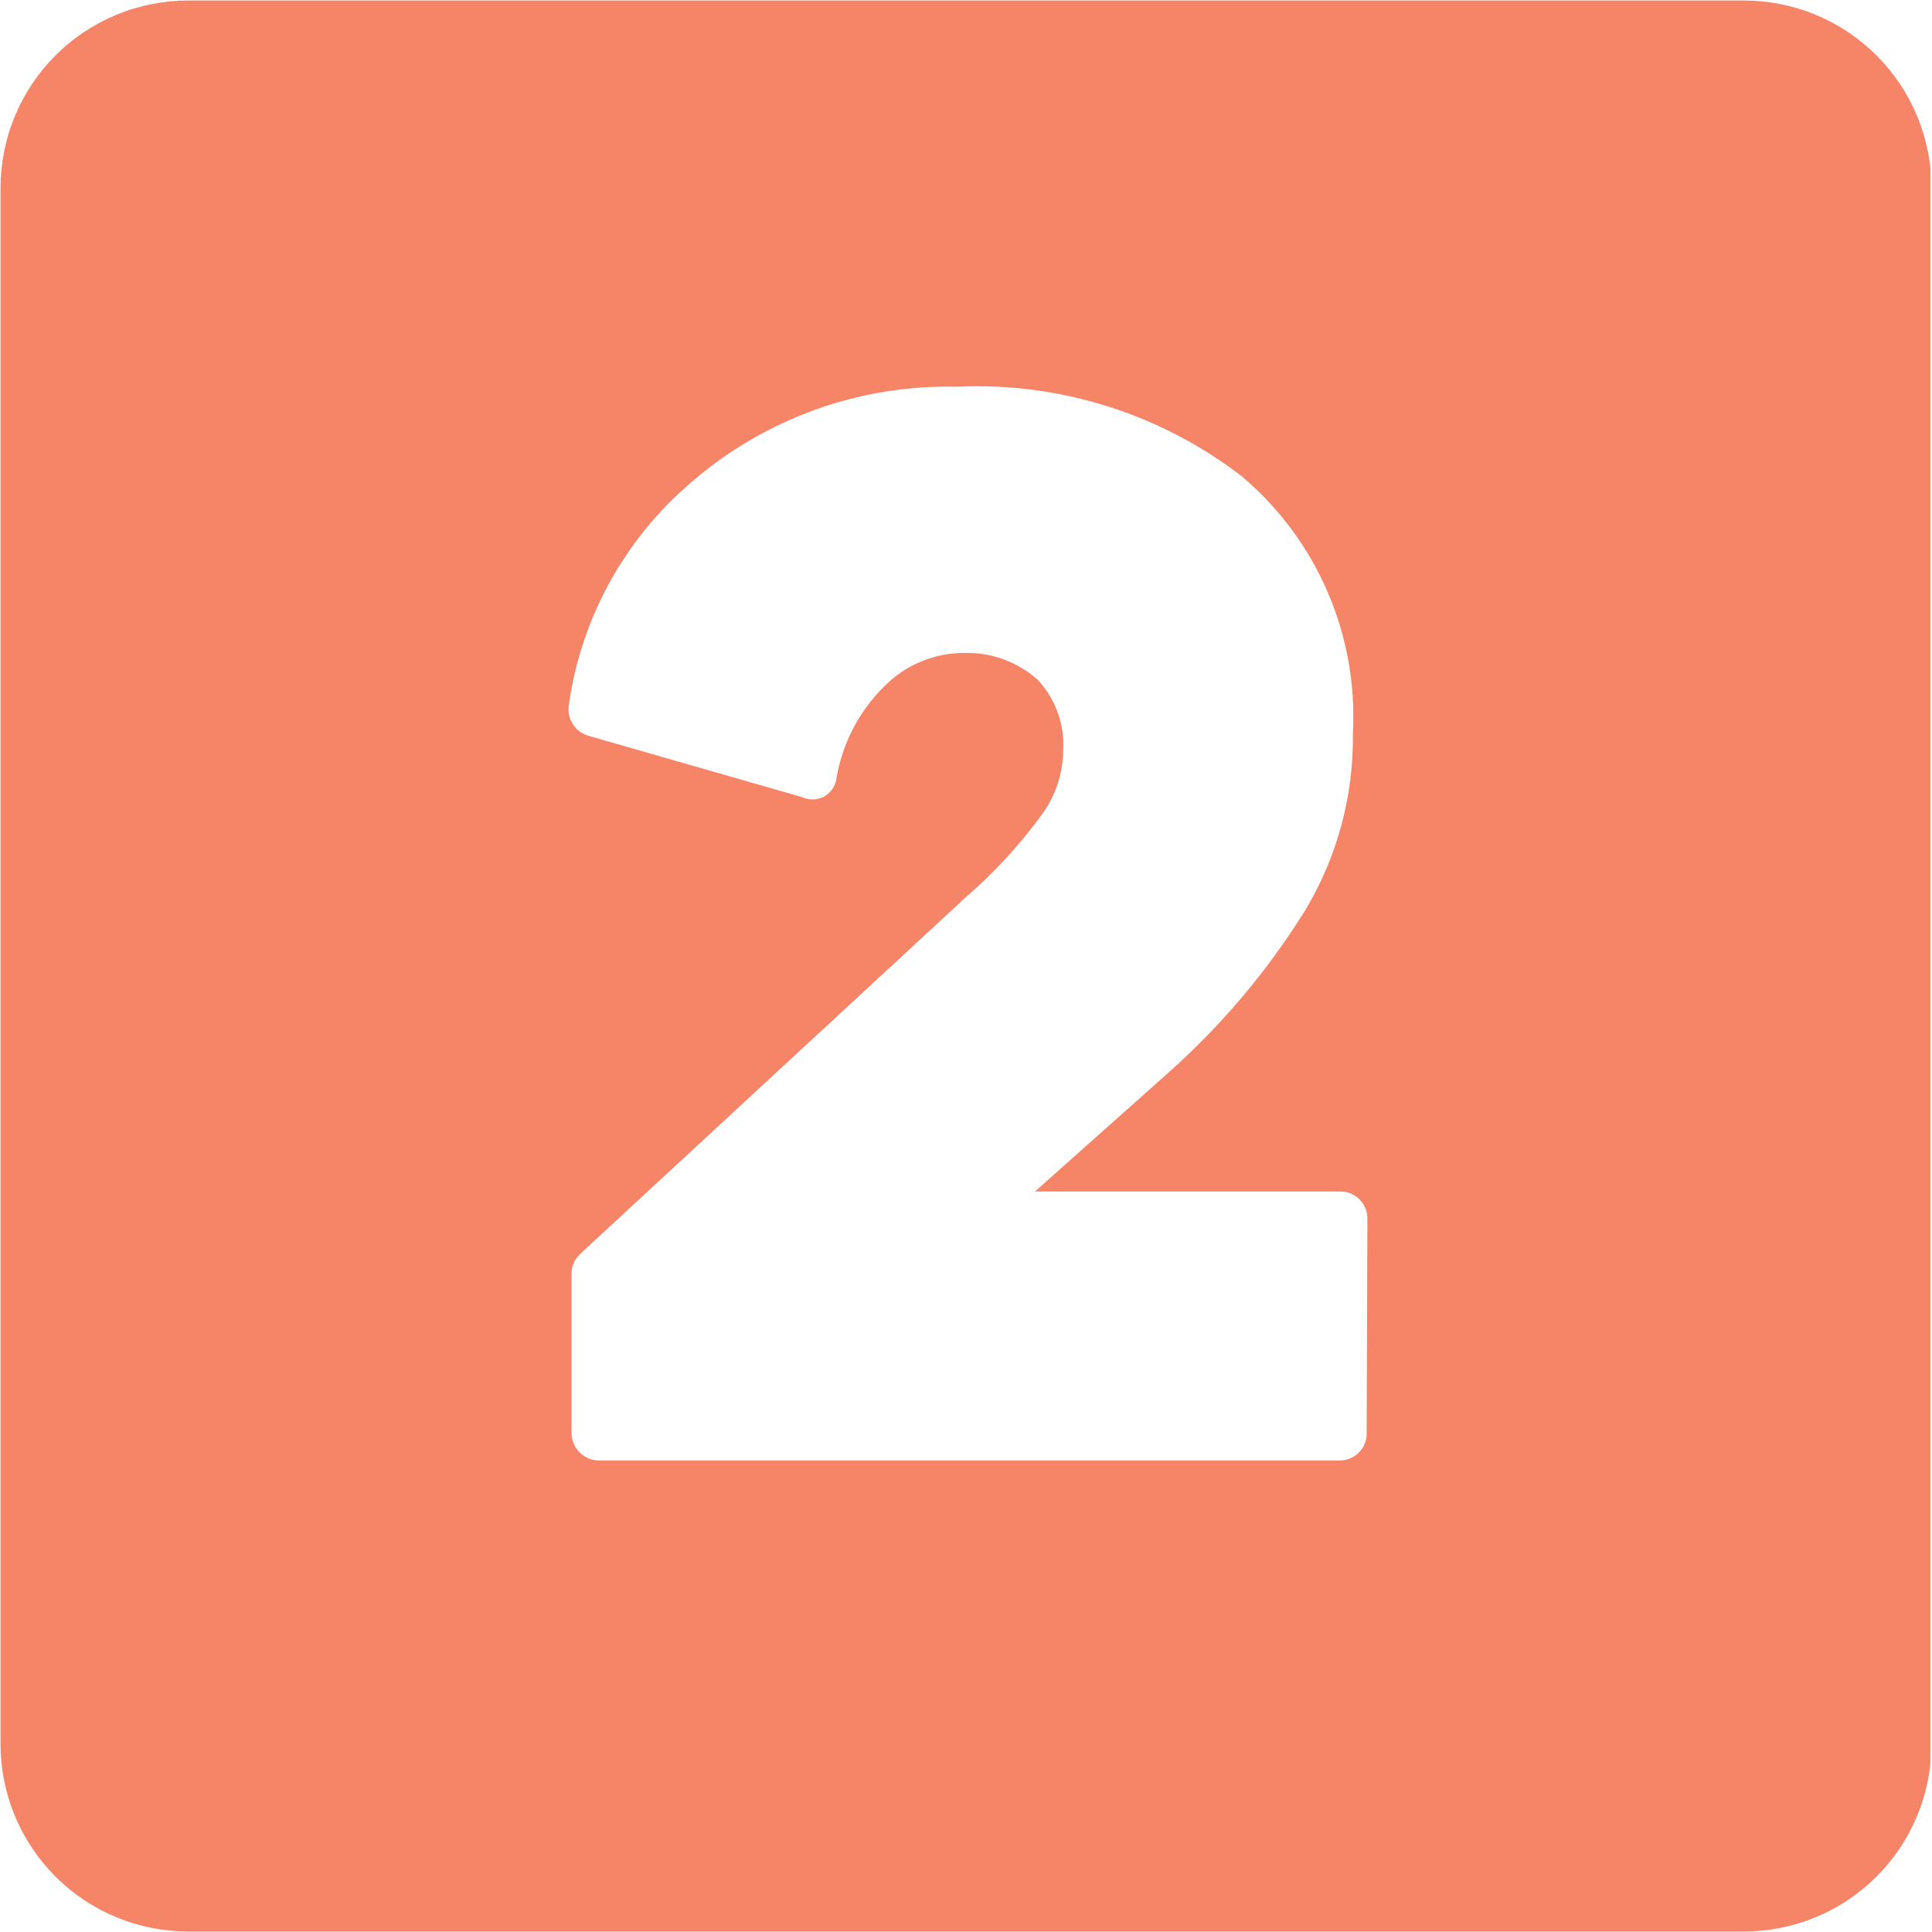 <svg xmlns="http://www.w3.org/2000/svg" xmlns:xlink="http://www.w3.org/1999/xlink" width="300" zoomAndPan="magnify" viewBox="0 0 224.88 225" height="300" preserveAspectRatio="xMidYMid meet" version="1.0"><defs><clipPath id="e36f90cce7"><path d="M 0 0.059 L 224.762 0.059 L 224.762 224.938 L 0 224.938 Z M 0 0.059 " clip-rule="nonzero"/></clipPath></defs><g clip-path="url(#e36f90cce7)"><path fill="#f68568" d="M 203.035 0.059 L 21.844 0.059 C 21.129 0.059 20.418 0.094 19.703 0.164 C 18.992 0.234 18.285 0.34 17.582 0.48 C 16.883 0.621 16.188 0.793 15.504 1 C 14.82 1.207 14.148 1.449 13.484 1.723 C 12.824 1.996 12.18 2.301 11.547 2.641 C 10.918 2.977 10.305 3.344 9.707 3.742 C 9.113 4.141 8.539 4.566 7.988 5.02 C 7.434 5.473 6.906 5.953 6.398 6.457 C 5.891 6.965 5.414 7.492 4.957 8.047 C 4.504 8.602 4.078 9.176 3.68 9.77 C 3.285 10.363 2.918 10.977 2.578 11.609 C 2.242 12.238 1.938 12.883 1.664 13.547 C 1.391 14.207 1.148 14.879 0.941 15.562 C 0.734 16.25 0.559 16.941 0.418 17.645 C 0.281 18.344 0.176 19.051 0.105 19.766 C 0.035 20.477 0 21.191 0 21.906 L 0 203.094 C 0 203.809 0.035 204.523 0.105 205.234 C 0.176 205.949 0.281 206.656 0.418 207.355 C 0.559 208.059 0.734 208.75 0.941 209.438 C 1.148 210.121 1.391 210.793 1.664 211.453 C 1.938 212.117 2.242 212.762 2.578 213.391 C 2.918 214.023 3.285 214.637 3.68 215.23 C 4.078 215.824 4.504 216.398 4.957 216.953 C 5.414 217.508 5.891 218.035 6.398 218.543 C 6.906 219.047 7.434 219.527 7.988 219.98 C 8.539 220.434 9.113 220.859 9.707 221.258 C 10.305 221.656 10.918 222.023 11.547 222.359 C 12.18 222.699 12.824 223.004 13.484 223.277 C 14.148 223.551 14.82 223.793 15.504 224 C 16.188 224.207 16.883 224.379 17.582 224.52 C 18.285 224.66 18.992 224.766 19.703 224.836 C 20.418 224.906 21.129 224.941 21.844 224.941 L 203.035 224.941 C 203.75 224.941 204.465 224.906 205.176 224.836 C 205.887 224.766 206.594 224.66 207.297 224.52 C 208 224.379 208.691 224.207 209.375 224 C 210.062 223.793 210.734 223.551 211.395 223.277 C 212.055 223.004 212.703 222.699 213.332 222.359 C 213.965 222.023 214.578 221.656 215.172 221.258 C 215.766 220.859 216.34 220.434 216.895 219.98 C 217.445 219.527 217.977 219.047 218.48 218.543 C 218.988 218.035 219.469 217.508 219.922 216.953 C 220.375 216.398 220.801 215.824 221.199 215.23 C 221.598 214.637 221.965 214.023 222.301 213.391 C 222.637 212.762 222.941 212.117 223.219 211.453 C 223.492 210.793 223.73 210.121 223.938 209.438 C 224.148 208.75 224.32 208.059 224.461 207.355 C 224.602 206.656 224.703 205.949 224.773 205.234 C 224.844 204.523 224.879 203.809 224.879 203.094 L 224.879 21.906 C 224.879 21.191 224.844 20.477 224.773 19.766 C 224.703 19.051 224.602 18.344 224.461 17.645 C 224.32 16.941 224.148 16.25 223.938 15.562 C 223.73 14.879 223.492 14.207 223.219 13.547 C 222.941 12.883 222.637 12.238 222.301 11.609 C 221.965 10.977 221.598 10.363 221.199 9.77 C 220.801 9.176 220.375 8.602 219.922 8.047 C 219.469 7.492 218.988 6.965 218.48 6.457 C 217.977 5.953 217.445 5.473 216.895 5.02 C 216.34 4.566 215.766 4.141 215.172 3.742 C 214.578 3.344 213.965 2.977 213.332 2.641 C 212.703 2.301 212.055 1.996 211.395 1.723 C 210.734 1.449 210.062 1.207 209.375 1 C 208.691 0.793 208 0.621 207.297 0.48 C 206.594 0.34 205.887 0.234 205.176 0.164 C 204.465 0.094 203.75 0.059 203.035 0.059 Z M 159.102 166.871 C 159.113 167.301 159.039 167.715 158.879 168.113 C 158.723 168.516 158.488 168.867 158.188 169.168 C 157.883 169.473 157.531 169.703 157.133 169.863 C 156.734 170.023 156.32 170.098 155.891 170.086 L 69.711 170.086 C 69.285 170.086 68.879 170.004 68.484 169.84 C 68.09 169.68 67.742 169.445 67.441 169.145 C 67.141 168.844 66.906 168.496 66.746 168.102 C 66.582 167.707 66.5 167.297 66.5 166.871 L 66.5 148.48 C 66.477 147.539 66.797 146.738 67.465 146.07 L 112.441 104.469 C 115.789 101.574 118.758 98.336 121.355 94.75 C 122.953 92.488 123.754 89.973 123.766 87.199 C 123.828 85.719 123.602 84.281 123.086 82.887 C 122.57 81.492 121.805 80.254 120.793 79.168 C 119.645 78.145 118.352 77.359 116.91 76.82 C 115.469 76.277 113.98 76.02 112.441 76.039 C 110.664 76.012 108.953 76.332 107.309 77 C 105.664 77.668 104.215 78.633 102.965 79.891 C 101.473 81.355 100.246 83.012 99.285 84.863 C 98.324 86.719 97.676 88.676 97.34 90.734 C 97.266 91.184 97.094 91.59 96.824 91.961 C 96.555 92.328 96.219 92.613 95.816 92.824 C 94.984 93.195 94.156 93.195 93.324 92.824 L 68.43 85.676 C 68.059 85.562 67.723 85.391 67.418 85.16 C 67.109 84.926 66.855 84.648 66.648 84.324 C 66.441 84 66.297 83.652 66.219 83.273 C 66.137 82.898 66.125 82.523 66.18 82.141 C 66.527 79.648 67.098 77.207 67.887 74.816 C 68.68 72.426 69.676 70.129 70.883 67.918 C 72.094 65.711 73.488 63.629 75.074 61.672 C 76.656 59.719 78.402 57.918 80.312 56.281 C 82.445 54.422 84.727 52.773 87.16 51.34 C 89.598 49.902 92.145 48.707 94.801 47.742 C 97.457 46.781 100.184 46.074 102.973 45.617 C 105.762 45.164 108.57 44.969 111.395 45.035 C 114.359 44.898 117.312 45.02 120.25 45.402 C 123.191 45.785 126.078 46.422 128.906 47.312 C 131.738 48.203 134.465 49.332 137.098 50.707 C 139.727 52.078 142.215 53.668 144.566 55.477 C 146.727 57.305 148.652 59.355 150.34 61.629 C 152.027 63.902 153.43 66.336 154.551 68.938 C 155.672 71.535 156.484 74.227 156.98 77.016 C 157.477 79.801 157.648 82.609 157.496 85.434 C 157.543 89.051 157.098 92.605 156.156 96.098 C 155.215 99.594 153.812 102.891 151.953 105.996 C 147.523 113.117 142.168 119.461 135.891 125.027 L 120.473 138.762 L 155.969 138.762 C 156.398 138.75 156.812 138.824 157.211 138.984 C 157.613 139.145 157.961 139.375 158.266 139.68 C 158.57 139.984 158.801 140.336 158.961 140.734 C 159.121 141.133 159.195 141.547 159.184 141.977 Z M 159.102 166.871 " fill-opacity="1" fill-rule="nonzero"/></g></svg>